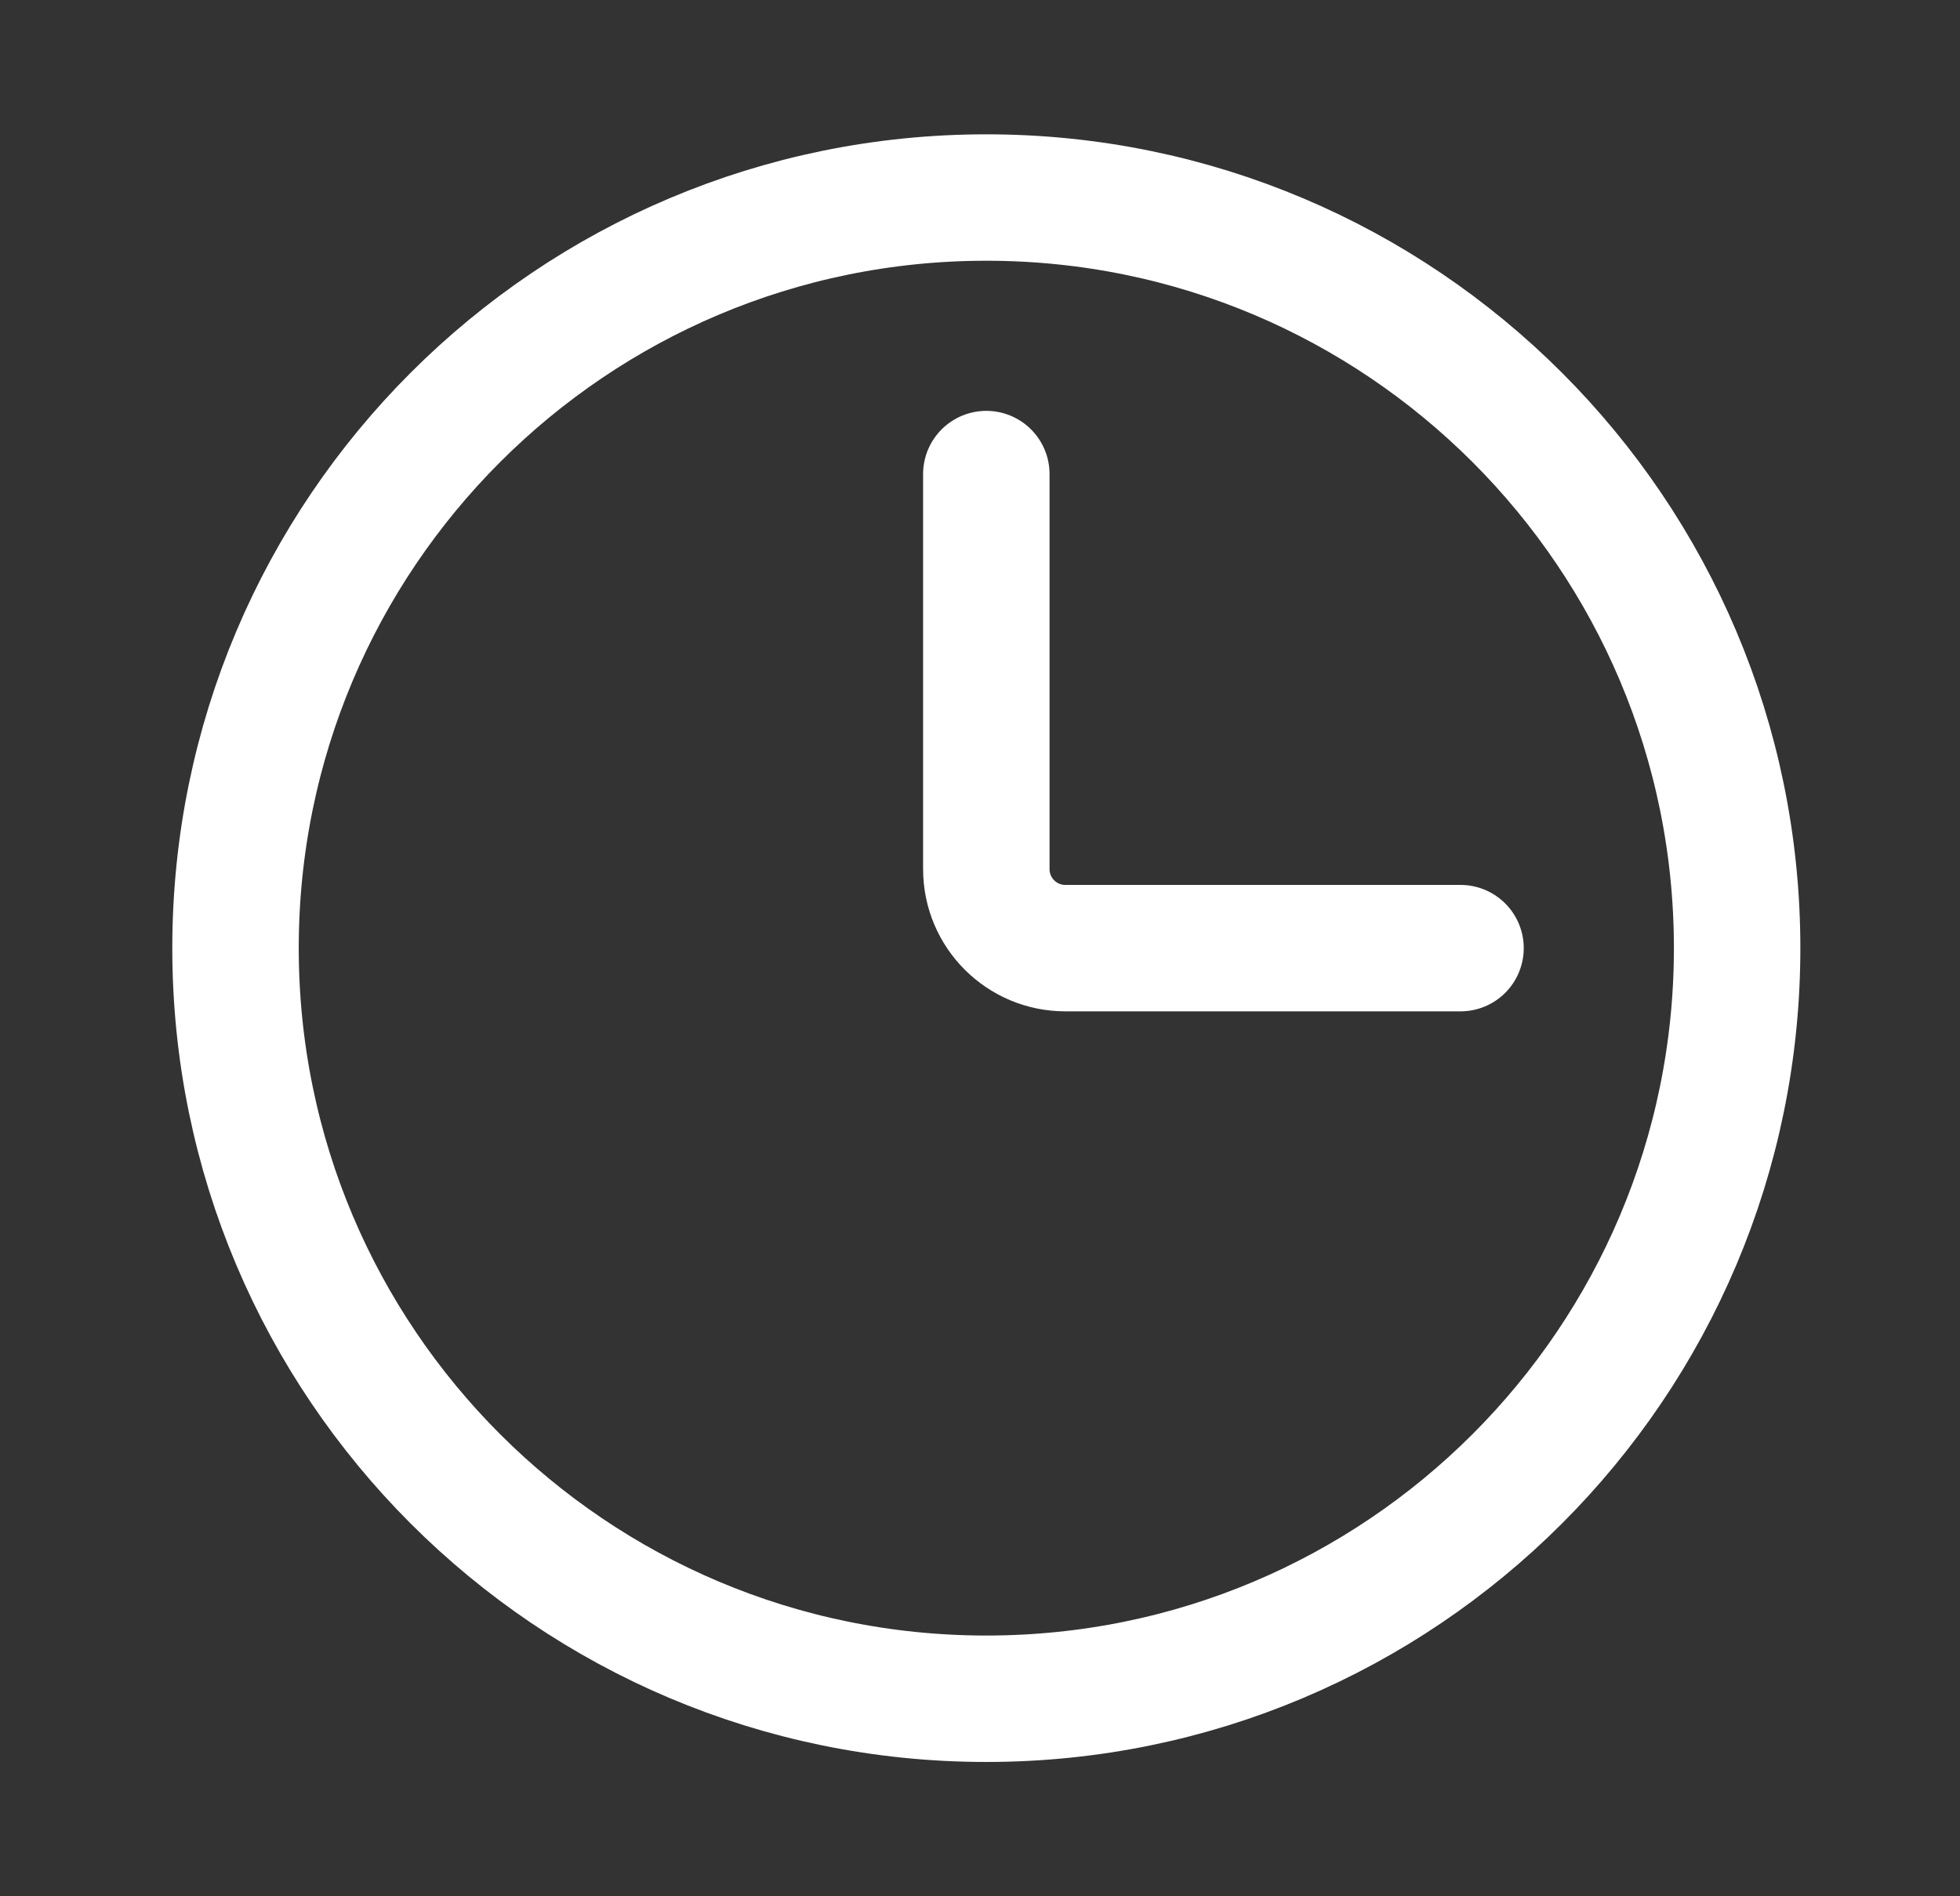 <?xml version="1.0" encoding="UTF-8"?> <svg xmlns="http://www.w3.org/2000/svg" width="31" height="30" viewBox="0 0 31 30" fill="none"><rect x="0" y="0" width="31" height="30" fill="#333333" stroke="none"/><path d="M15.6 7.5V13.75C15.6 14.44 16.159 15 16.85 15H23.1M15.6 26.875C9.041 26.875 3.725 21.558 3.725 15C3.725 8.442 9.041 3.125 15.6 3.125C22.158 3.125 27.475 8.442 27.475 15C27.475 21.558 22.158 26.875 15.6 26.875Z" stroke="white" stroke-width="2" stroke-linecap="round"></path></svg> 
